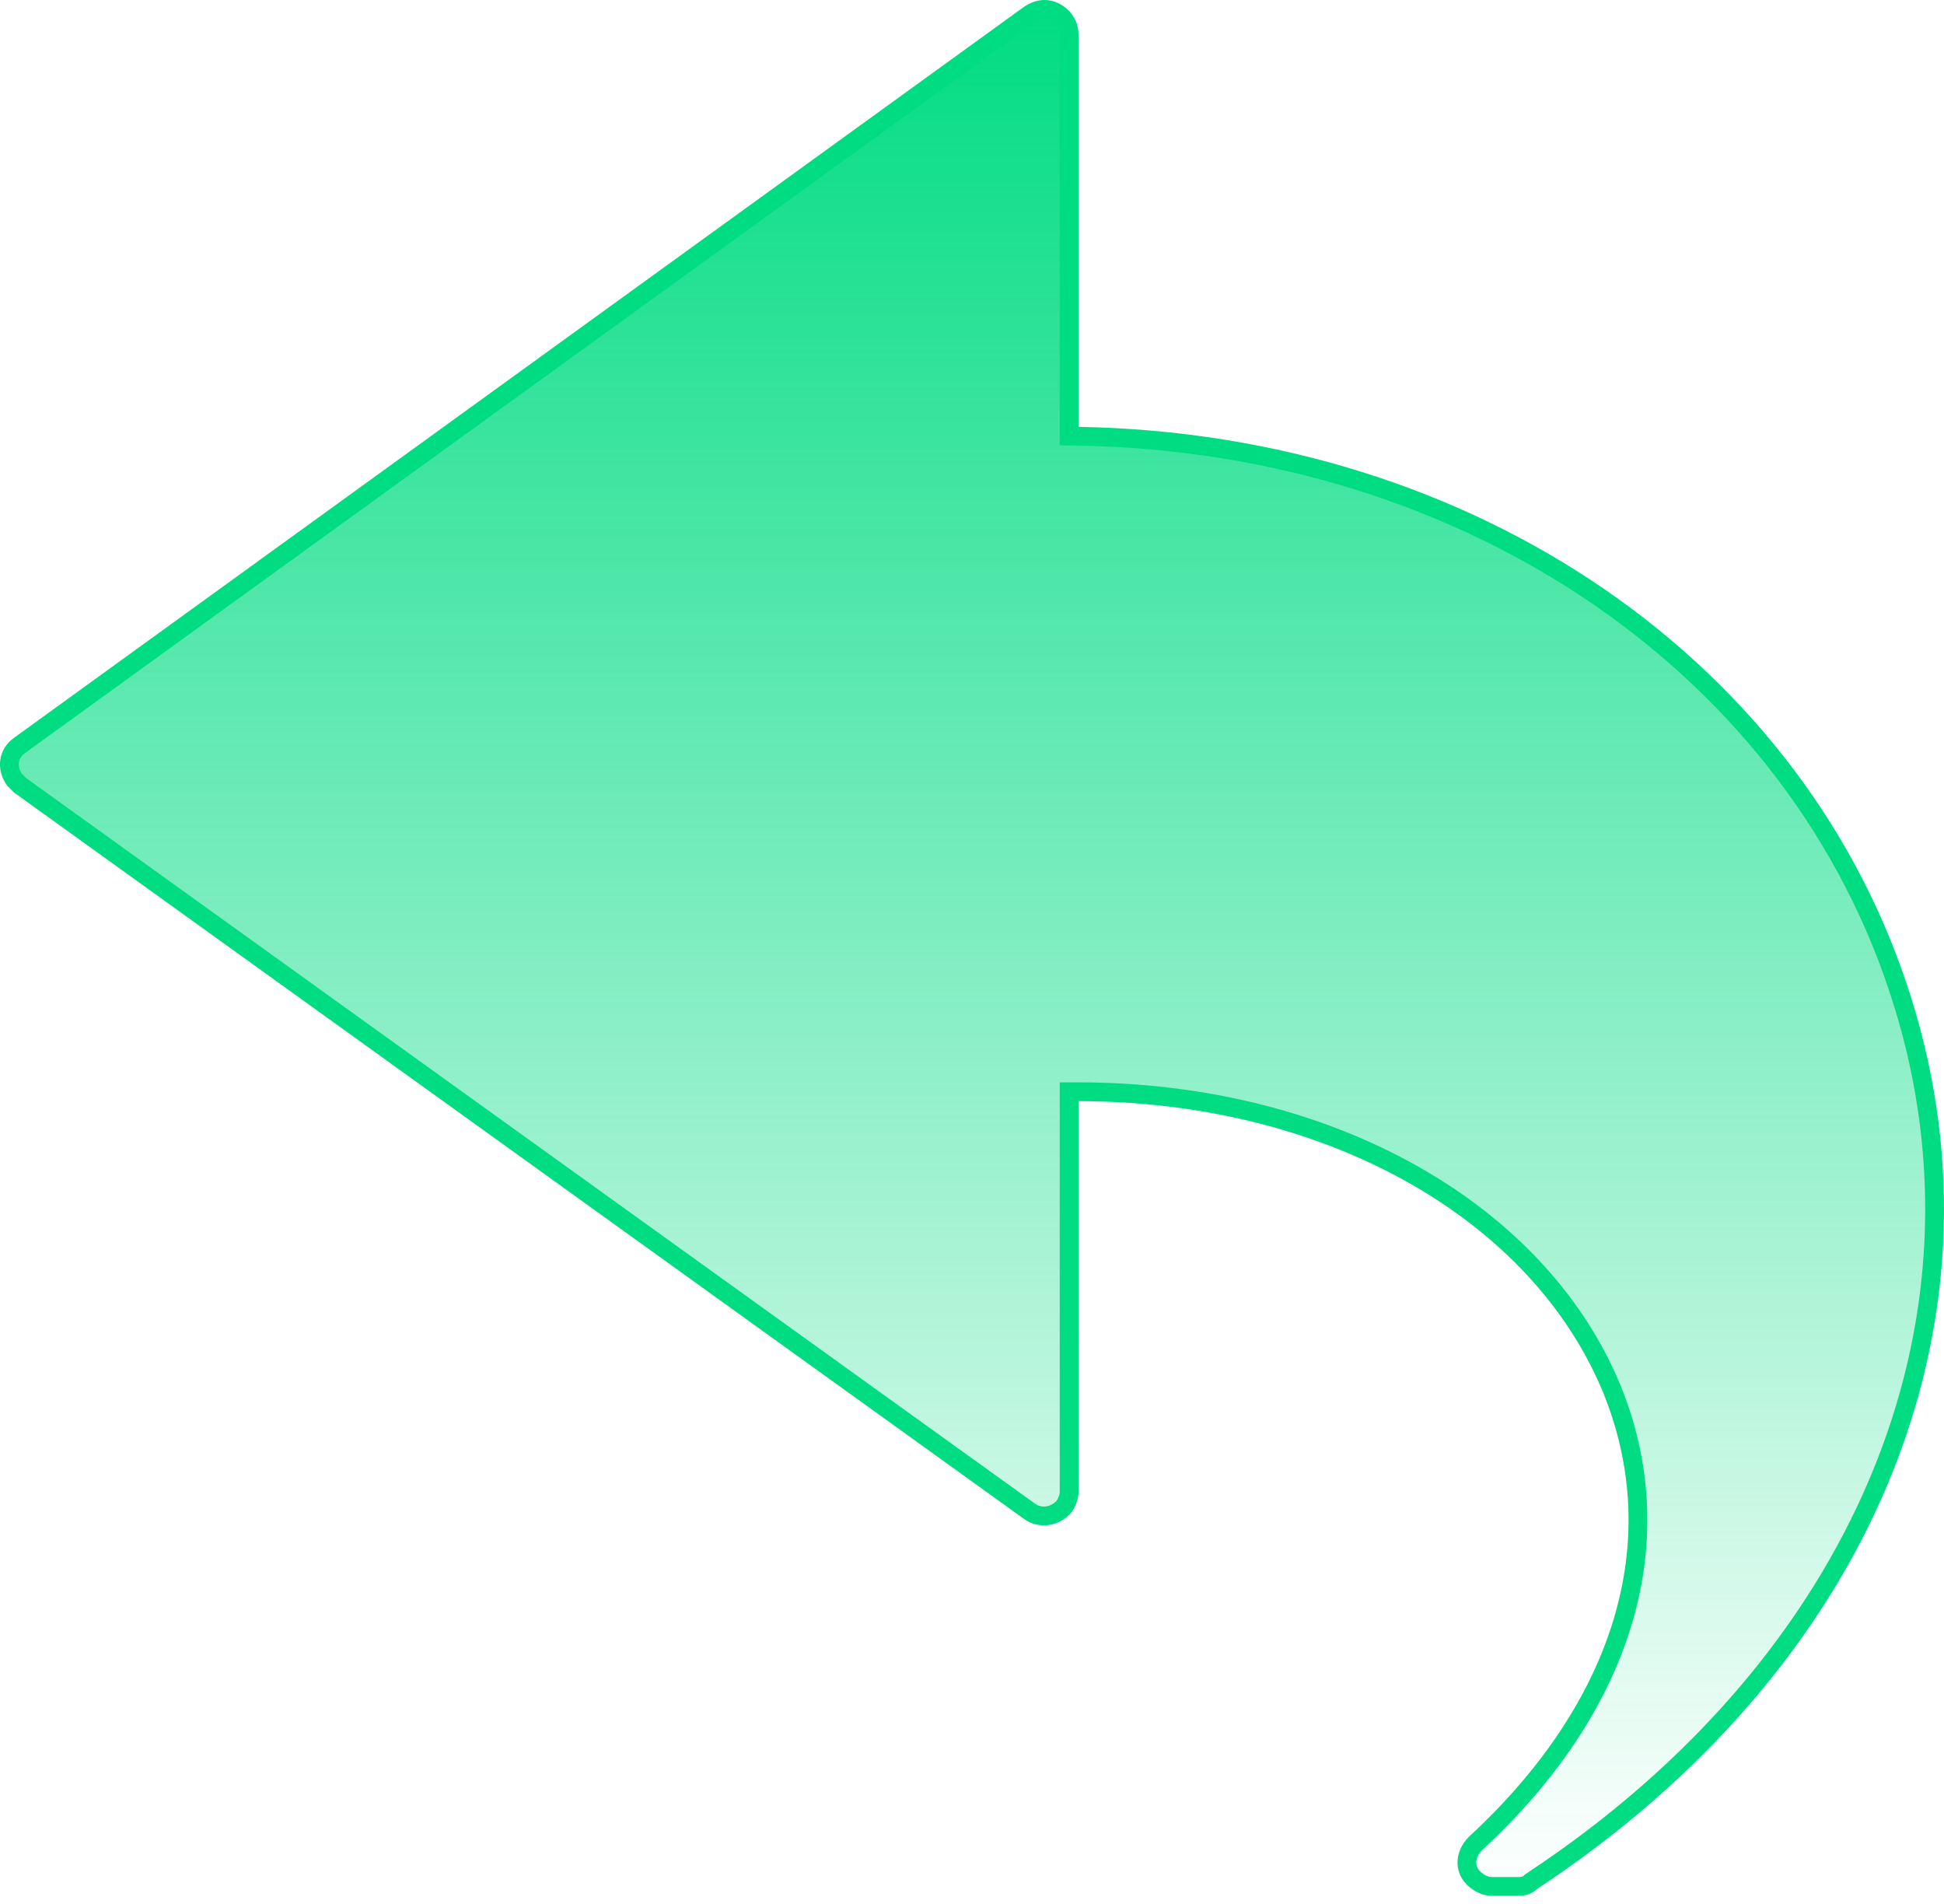 <svg width="96" height="94" viewBox="0 0 96 94" fill="none" xmlns="http://www.w3.org/2000/svg">
<path d="M51.578 0.464C52.219 0.464 52.796 1.041 52.796 1.682V21.53L53.251 21.538C72.699 21.872 88.867 33.09 93.955 49.46H93.956C98.926 65.365 91.99 82.092 75.647 92.876L75.608 92.902L75.574 92.936C75.457 93.053 75.25 93.136 75.006 93.136H73.661C73.364 93.136 73.027 92.982 72.756 92.711C72.304 92.259 72.333 91.547 72.867 91.013C80.129 84.311 82.701 76.162 79.583 68.539L79.582 68.536L79.404 68.124C75.575 59.501 65.299 53.903 53.26 53.902H52.796V73.647C52.796 73.868 52.723 74.109 52.549 74.376C52.148 74.84 51.485 74.992 50.946 74.684L50.839 74.614L0.991 38.77C0.897 38.675 0.803 38.581 0.709 38.487C0.303 37.894 0.411 37.198 0.956 36.809L0.958 36.807L50.826 0.723C51.102 0.539 51.35 0.464 51.578 0.464Z" fill="url(#paint0_linear_2032_66)" stroke="#00DC82" stroke-width="0.928"/>
<defs>
<linearGradient id="paint0_linear_2032_66" x1="48" y1="0" x2="48" y2="93.6" gradientUnits="userSpaceOnUse">
<stop stop-color="#00DC82"/>
<stop offset="1" stop-color="#00DC82" stop-opacity="0"/>
</linearGradient>
</defs>
</svg>
